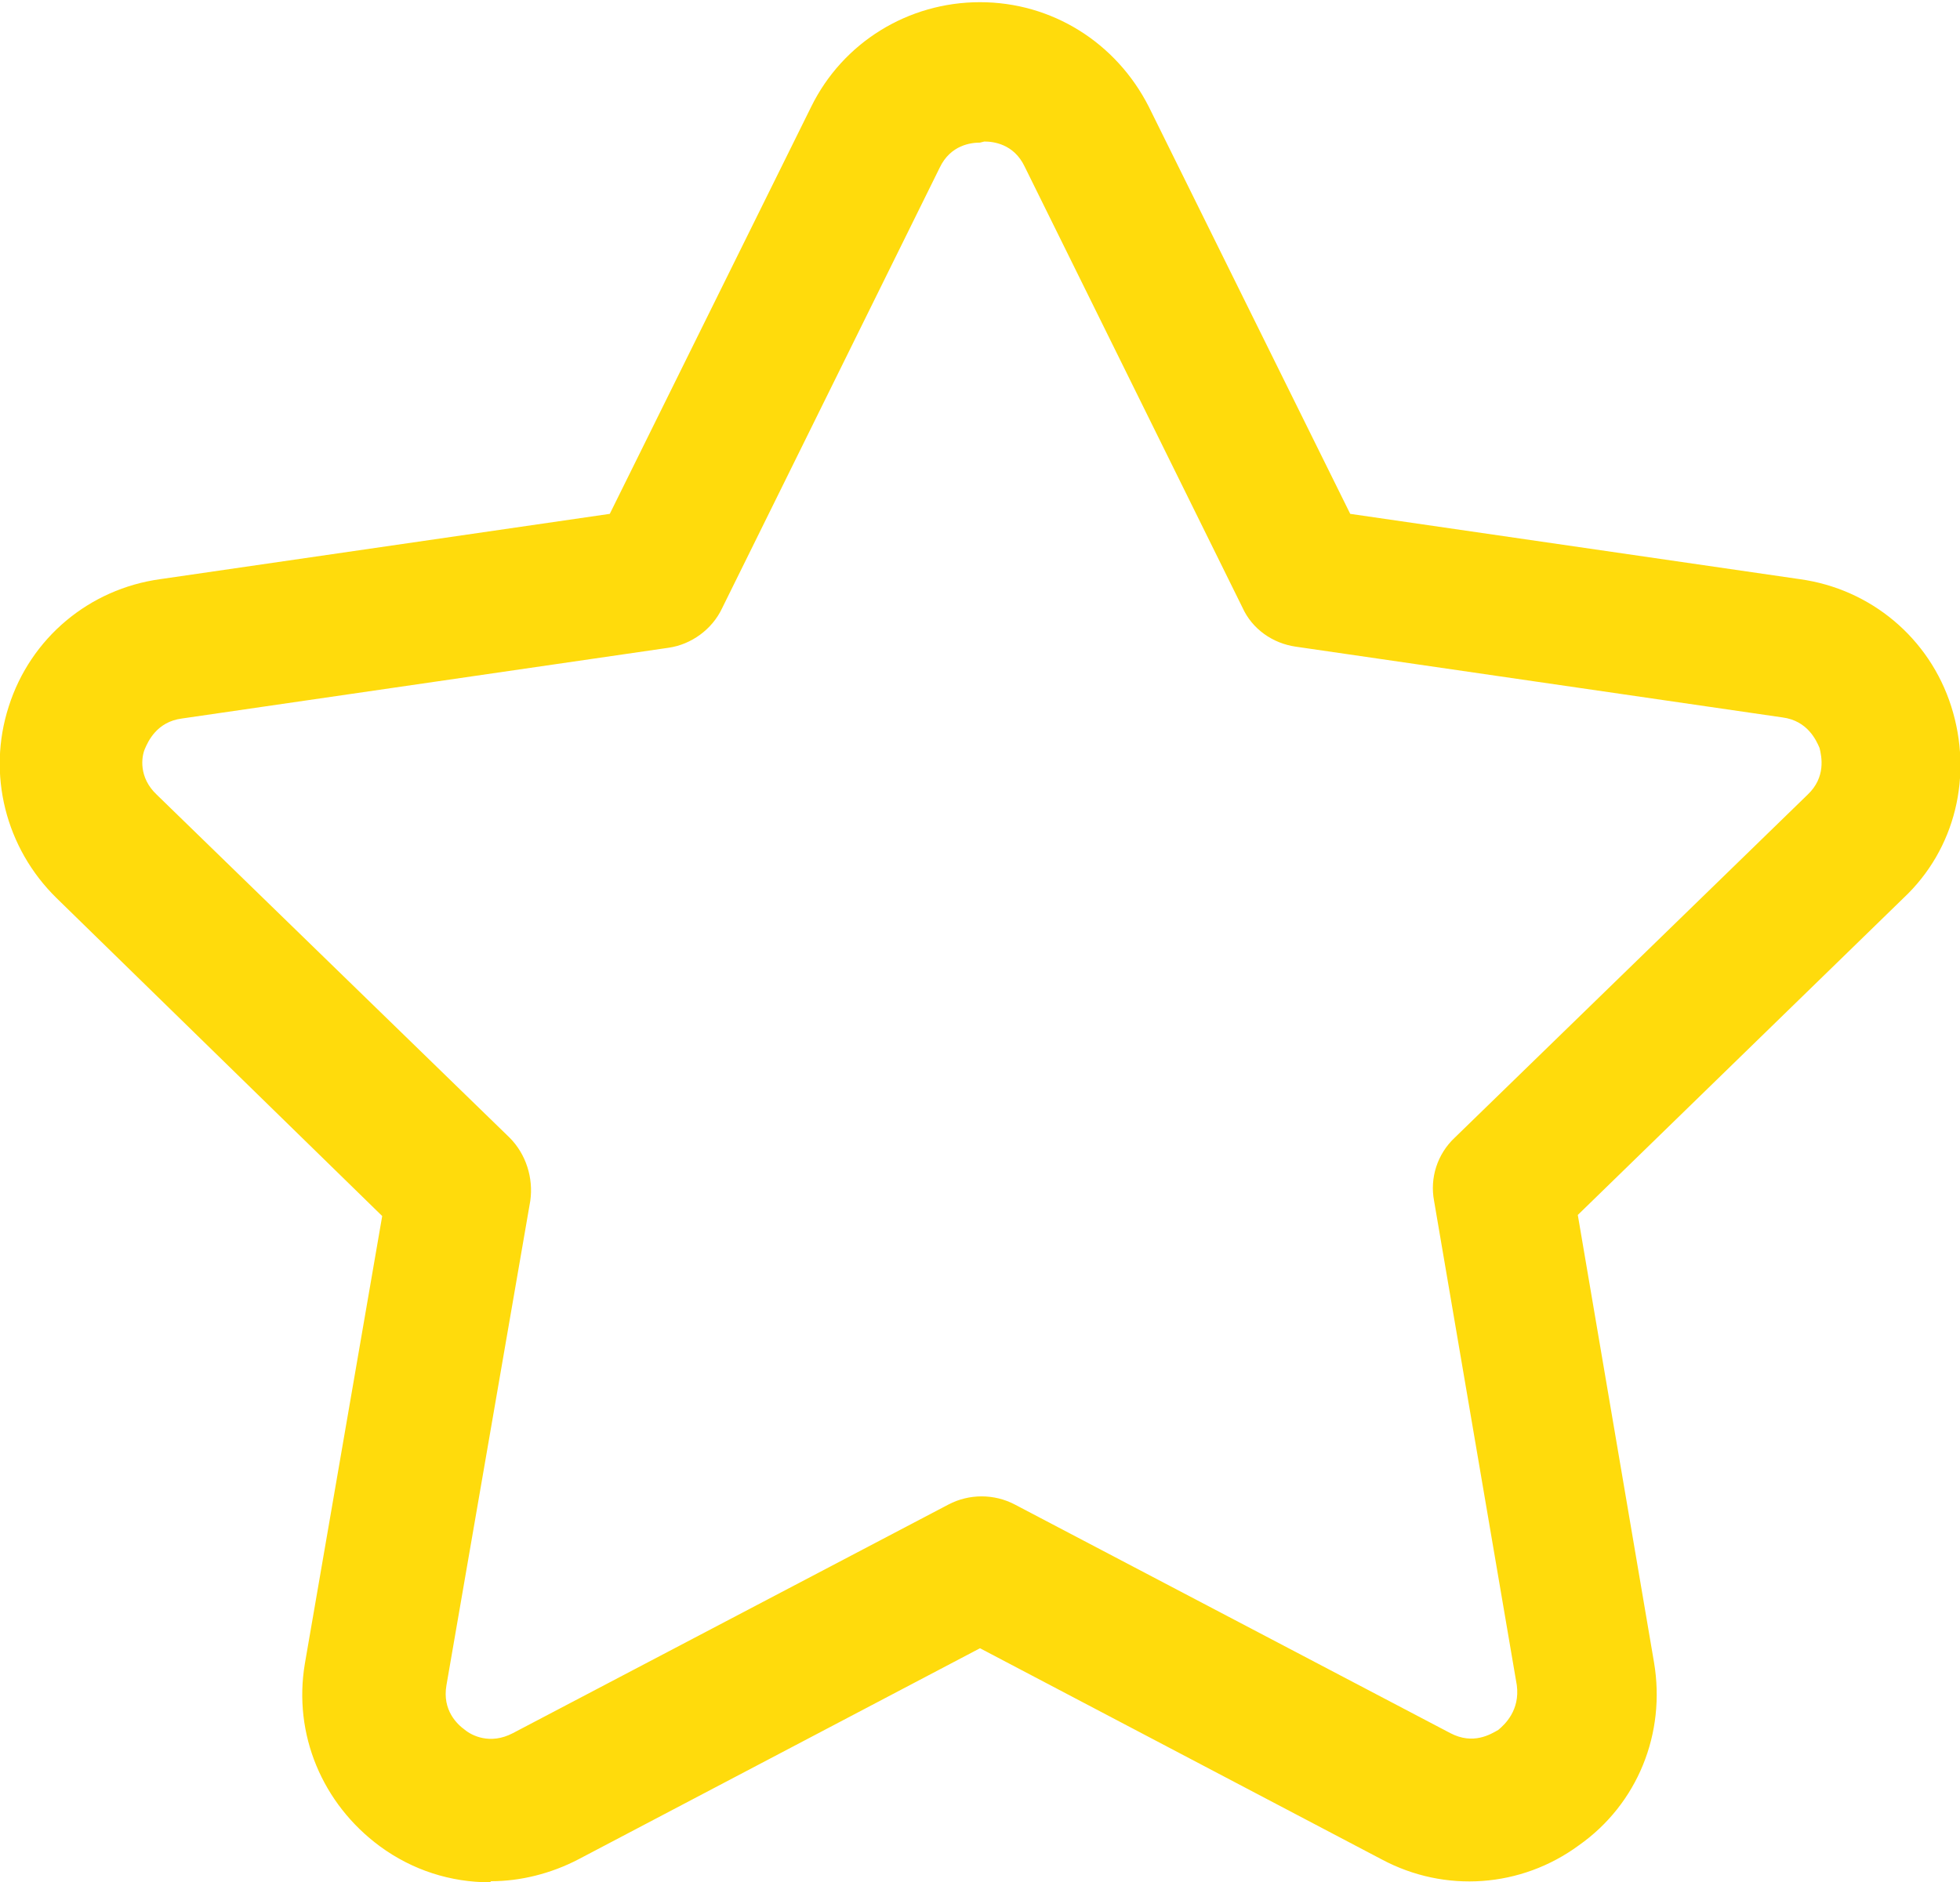 <?xml version="1.0" encoding="UTF-8"?><svg id="_レイヤー_2" xmlns="http://www.w3.org/2000/svg" viewBox="0 0 18 17.29"><defs><style>.cls-1{fill:#ffdb0c;}</style></defs><g id="_レイヤー_1-2"><path class="cls-1" d="M4.5,17.29c-.36,0-.71-.11-1.01-.33-.53-.39-.8-1.03-.69-1.68l.71-4.11-2.99-2.92c-.47-.46-.64-1.14-.44-1.76.2-.63.74-1.08,1.39-1.17l4.13-.6,1.85-3.74c.29-.59.89-.96,1.55-.96s1.25.37,1.55.96l1.85,3.74,4.13.6c.65.09,1.19.54,1.39,1.17s.04,1.31-.44,1.76l-2.99,2.91.7,4.11c.11.65-.15,1.3-.69,1.68-.53.39-1.23.44-1.81.13l-3.69-1.94-3.69,1.94c-.25.13-.53.2-.8.2h0ZM9,1.31c-.08,0-.27.02-.37.23l-2,4.05c-.09.19-.28.33-.49.36l-4.47.65c-.23.03-.31.21-.34.28-.03.07-.06.26.11.42l3.24,3.15c.15.15.22.37.19.58l-.77,4.45c-.04.23.1.36.17.41.06.05.23.14.44.03l4-2.1c.19-.1.42-.1.61,0l4,2.1c.21.11.37.01.44-.03.06-.05.2-.18.17-.41l-.76-4.45c-.04-.21.03-.43.19-.58l3.24-3.15c.17-.16.13-.35.11-.43-.03-.07-.11-.25-.34-.28l-4.47-.65c-.21-.03-.4-.16-.49-.36l-2-4.05c-.1-.21-.29-.23-.37-.23h0Z"/></g></svg>